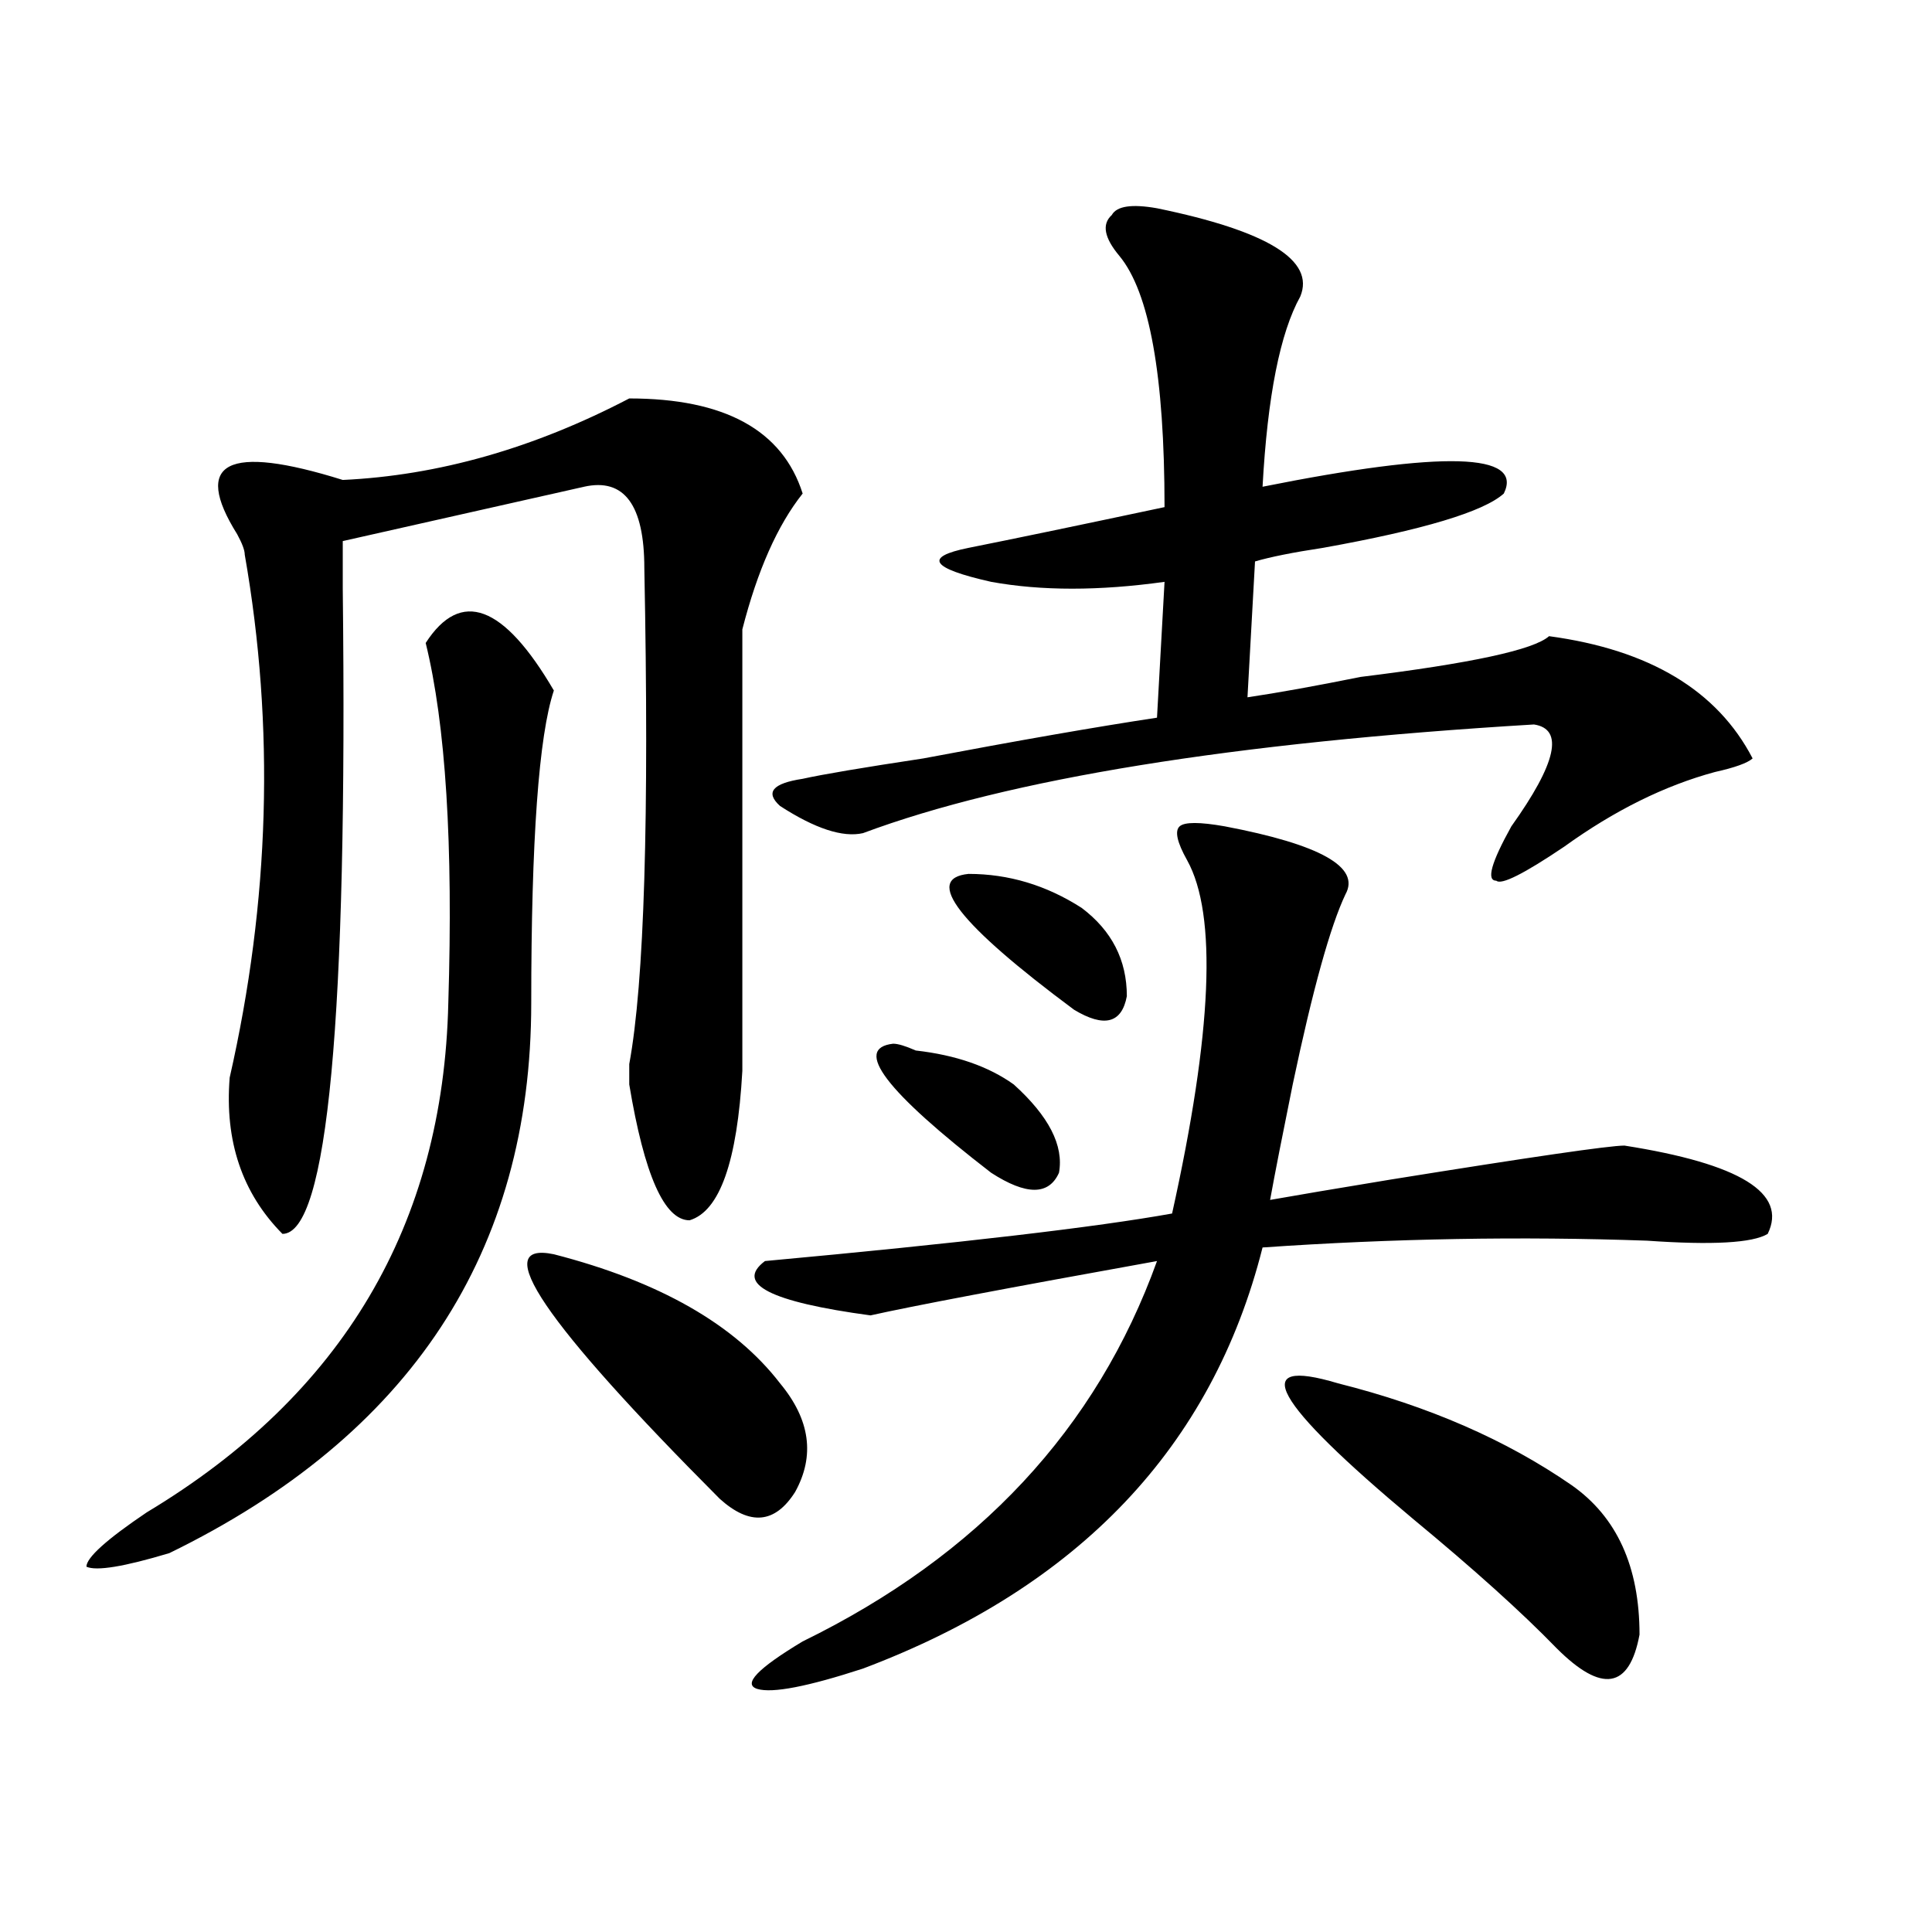 <?xml version="1.0" encoding="utf-8"?>
<!-- Generator: Adobe Illustrator 16.0.0, SVG Export Plug-In . SVG Version: 6.00 Build 0)  -->
<!DOCTYPE svg PUBLIC "-//W3C//DTD SVG 1.1//EN" "http://www.w3.org/Graphics/SVG/1.1/DTD/svg11.dtd">
<svg version="1.1" id="图层_1" xmlns="http://www.w3.org/2000/svg" xmlns:xlink="http://www.w3.org/1999/xlink" x="0px" y="0px"
	 width="1000px" height="1000px" viewBox="0 0 1000 1000" enable-background="new 0 0 1000 1000" xml:space="preserve">
<path d="M220.336,332.797c18.17-28.125,40.304-19.885,66.34,24.609c-7.805,23.456-11.707,77.344-11.707,161.719
	c0,128.925-62.438,223.846-187.313,284.766c-23.414,7.031-37.743,9.393-42.926,7.031c0-4.669,10.365-14.063,31.219-28.125
	c101.461-60.919,153.472-148.81,156.094-263.672C234.604,437.112,230.701,374.984,220.336,332.797z M415.453,255.453
	c-13.049,16.425-23.414,39.88-31.219,70.313c0,75.037,0,151.172,0,228.516c-2.622,46.912-11.707,72.675-27.316,77.344
	c-13.049,0-23.414-23.401-31.219-70.313c0-2.307,0-5.823,0-10.547c7.805-42.188,10.365-127.716,7.805-256.641
	c0-32.794-10.427-46.857-31.219-42.188c-20.854,4.724-26.036,5.878-15.609,3.516c-41.646,9.393-78.047,17.578-109.266,24.609
	c0,4.724,0,12.909,0,24.609c2.561,222.693-7.805,333.984-31.219,333.984c-20.854-21.094-29.938-48.01-27.316-80.859
	c20.792-91.406,23.414-181.604,7.805-270.703c0-2.307-1.342-5.823-3.902-10.547c-23.414-37.463-5.244-46.857,54.633-28.125
	c49.389-2.307,98.839-16.37,148.289-42.188C375.088,206.234,405.026,222.659,415.453,255.453z M286.676,649.203
	c54.633,14.063,93.656,36.365,117.07,66.797c15.609,18.787,18.17,37.518,7.805,56.25c-10.427,16.425-23.414,17.578-39.023,3.516
	C281.432,684.359,252.835,642.172,286.676,649.203z M633.984,427.719c49.389,9.393,70.242,21.094,62.438,35.156
	c-7.805,16.425-16.951,49.219-27.316,98.438c-5.244,25.818-9.146,45.703-11.707,59.766c12.987-2.307,33.779-5.823,62.438-10.547
	c72.803-11.7,113.168-17.578,120.973-17.578c59.815,9.393,84.51,24.609,74.145,45.703c-7.805,4.724-28.658,5.878-62.438,3.516
	c-65.06-2.307-131.399-1.154-199.02,3.516c-26.036,103.162-94.998,175.781-206.824,217.969
	c-28.658,9.338-46.828,12.854-54.633,10.547c-7.805-2.362,0-10.547,23.414-24.609c91.034-44.495,152.191-110.138,183.41-196.875
	c-78.047,14.063-127.497,23.456-148.289,28.125c-52.072-7.031-70.242-16.37-54.633-28.125
	c101.461-9.338,171.703-17.578,210.727-24.609c20.792-93.713,23.414-154.688,7.805-182.813c-5.244-9.338-6.524-15.216-3.902-17.578
	C613.131,425.411,620.936,425.411,633.984,427.719z M598.863,107.797c57.193,11.755,81.949,26.971,74.145,45.703
	c-10.427,18.787-16.951,51.581-19.512,98.438c93.656-18.732,135.24-17.578,124.875,3.516c-10.427,9.393-41.646,18.787-93.656,28.125
	c-15.609,2.362-27.316,4.724-35.121,7.031l-3.902,70.313c15.609-2.307,35.121-5.823,58.535-10.547
	c57.193-7.031,89.754-14.063,97.559-21.094c52.011,7.031,87.132,28.125,105.363,63.281c-2.622,2.362-9.146,4.724-19.512,7.031
	c-26.036,7.031-52.072,19.94-78.047,38.672c-20.854,14.063-32.561,19.94-35.121,17.578c-5.244,0-2.622-9.338,7.805-28.125
	c23.414-32.794,27.316-50.372,11.707-52.734c-156.094,9.393-271.884,28.125-347.309,56.25c-10.427,2.362-24.756-2.307-42.926-14.063
	c-7.805-7.031-3.902-11.7,11.707-14.063c10.365-2.307,31.219-5.823,62.438-10.547c49.389-9.338,89.754-16.37,120.973-21.094
	l3.902-70.313c-33.841,4.724-63.779,4.724-89.754,0c-31.219-7.031-35.121-12.854-11.707-17.578
	c23.414-4.669,57.193-11.7,101.461-21.094c0-67.95-7.805-111.292-23.414-130.078c-7.805-9.338-9.146-16.37-3.902-21.094
	C578.01,106.643,585.814,105.49,598.863,107.797z M462.281,540.219c2.561,0,6.463,1.208,11.707,3.516
	c20.792,2.362,37.682,8.24,50.73,17.578c18.17,16.425,25.975,31.641,23.414,45.703c-5.244,11.755-16.951,11.755-35.121,0
	C458.379,564.828,441.428,542.581,462.281,540.219z M501.305,452.328c20.792,0,40.304,5.878,58.535,17.578
	c15.609,11.755,23.414,26.971,23.414,45.703c-2.622,14.063-11.707,16.425-27.316,7.031
	C496.061,478.146,477.891,454.69,501.305,452.328z M692.52,716c46.828,11.755,87.132,29.333,120.973,52.734
	c23.414,16.425,35.121,42.188,35.121,77.344c-5.244,28.125-19.512,30.432-42.926,7.031c-18.231-18.787-42.926-40.979-74.145-66.797
	C658.679,725.393,645.691,701.937,692.52,716z"/>
</svg>
